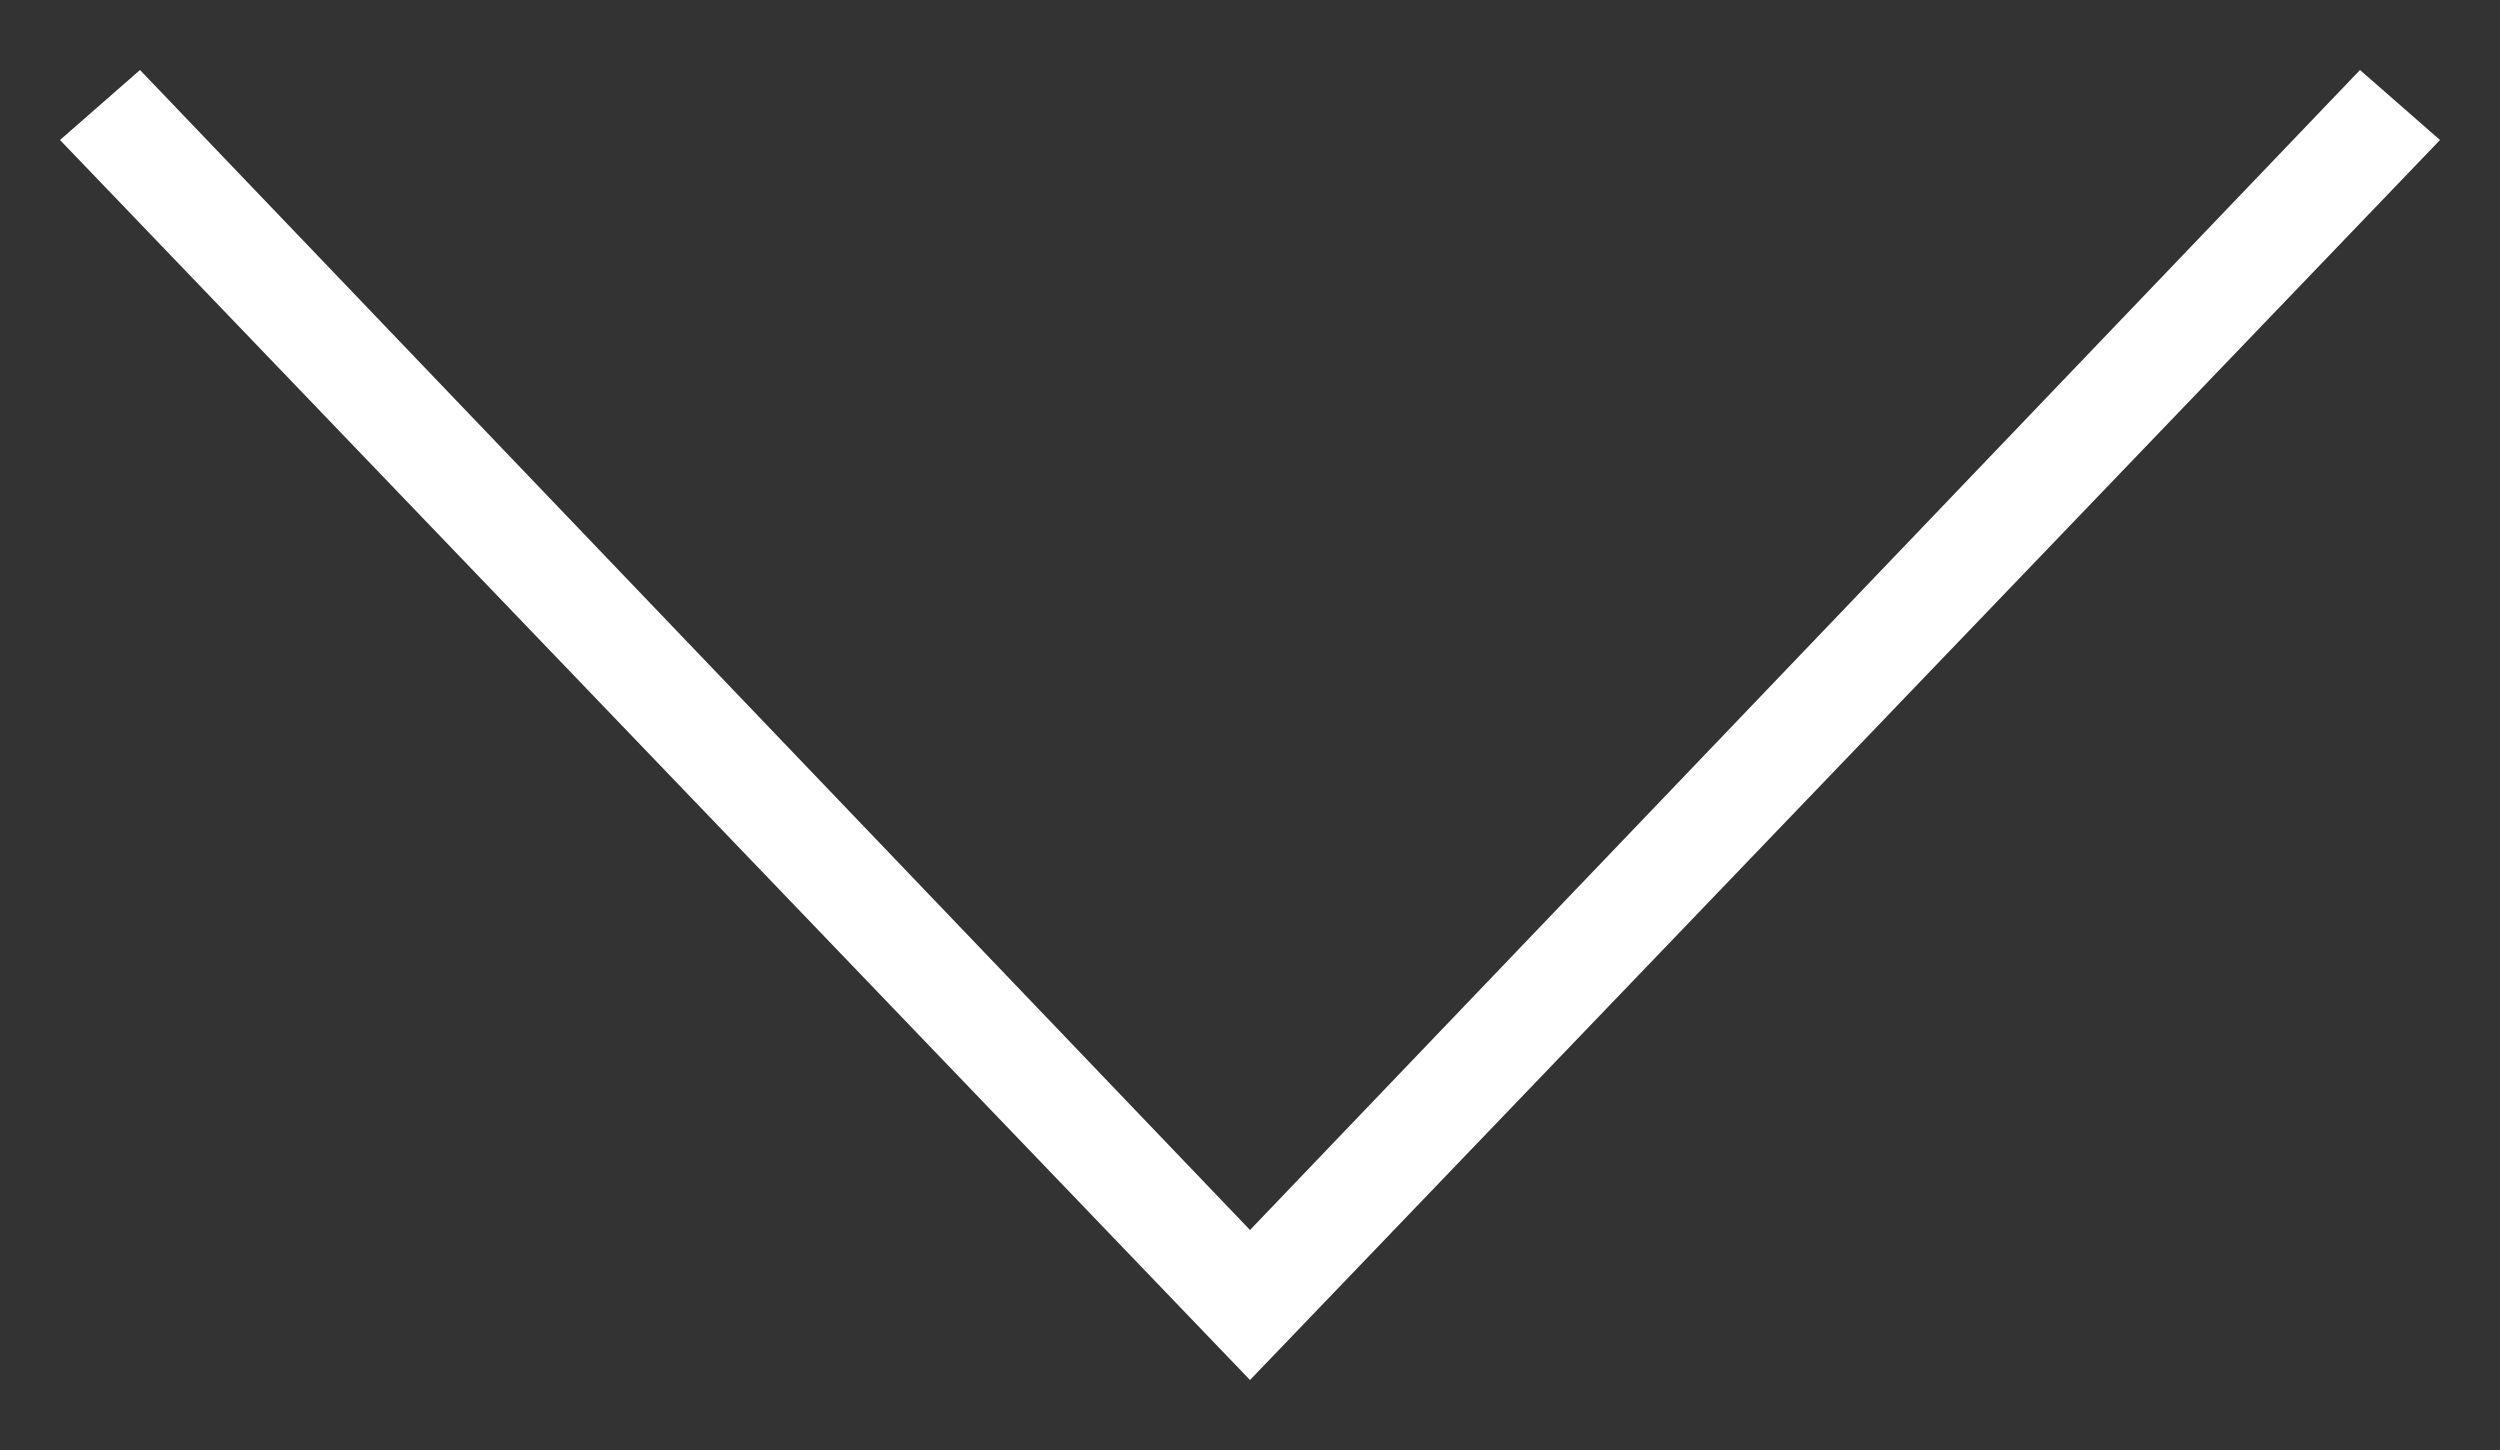 <?xml version="1.0" encoding="utf-8"?>
<!-- Generator: Adobe Illustrator 24.0.3, SVG Export Plug-In . SVG Version: 6.00 Build 0)  -->
<svg version="1.1" id="Layer_1" xmlns="http://www.w3.org/2000/svg" xmlns:xlink="http://www.w3.org/1999/xlink" x="0px" y="0px"
	 viewBox="0 0 25 14.5" style="enable-background:new 0 0 25 14.5;" xml:space="preserve">
<rect x="0" y="0" width="25" height="14.5" fill="#333333" stroke="none"/>
<style type="text/css">
	.st0{fill:#FFFFFF;}
</style>
<title>Path 3</title>
<desc>Created with Sketch.</desc>
<g id="Homepage">
	<g id="ANDERSEN-Homepage" transform="translate(-500, -682)">
		<g id="Path-3">
			<polygon class="st0" points="512.5,695.8 500.6,683.4 501.4,682.7 512.5,694.3 523.6,682.7 524.4,683.4 			"/>
		</g>
	</g>
</g>
</svg>
